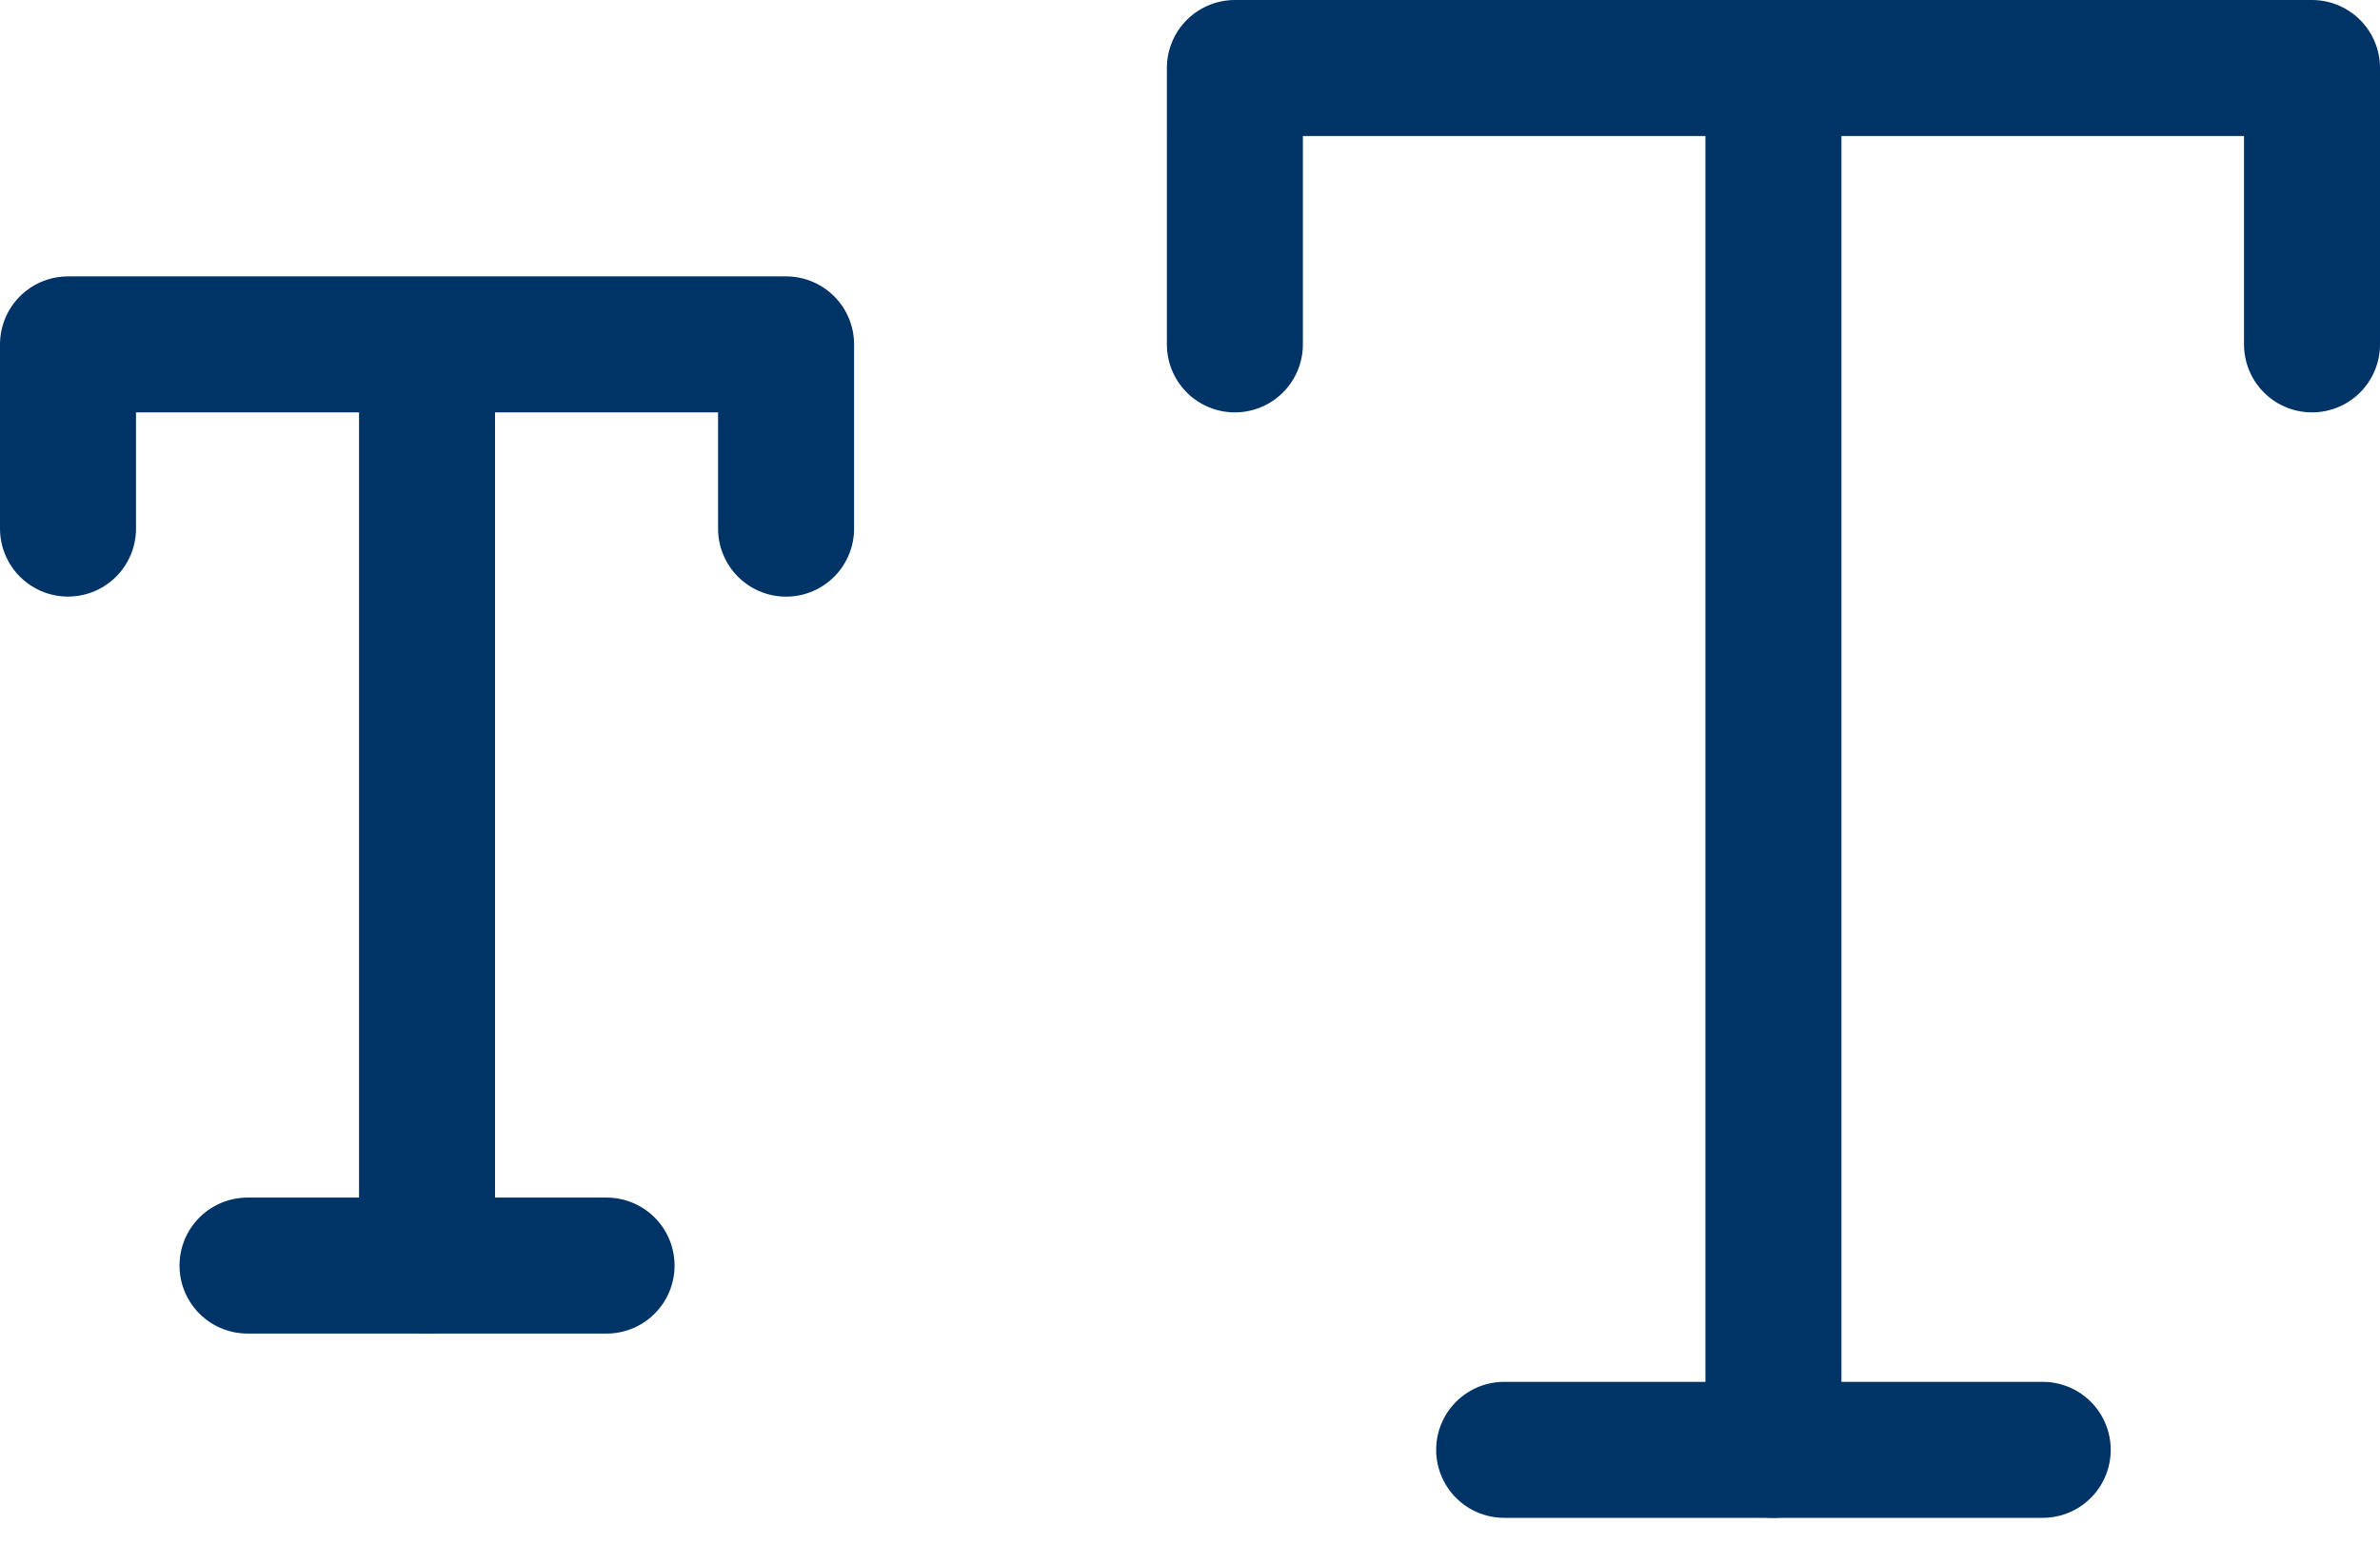 <svg xmlns="http://www.w3.org/2000/svg" version="1.2" viewBox="0 0 35 23">
    <g fill="none" fill-rule="evenodd" stroke="#003366" stroke-linecap="round" stroke-width="2">
        <path stroke-linejoin="round" d="M26.08 21.323V1m-7.92 4.065V1H34v4.065" />
        <path d="M22.12 21.323h7.92" />
        <path stroke-linejoin="round"
            d="M6.28 18.613V5.065M1 7.774V5.065h10.56v2.71" />
        <path d="M3.64 18.613h5.28" />
    </g>
</svg>